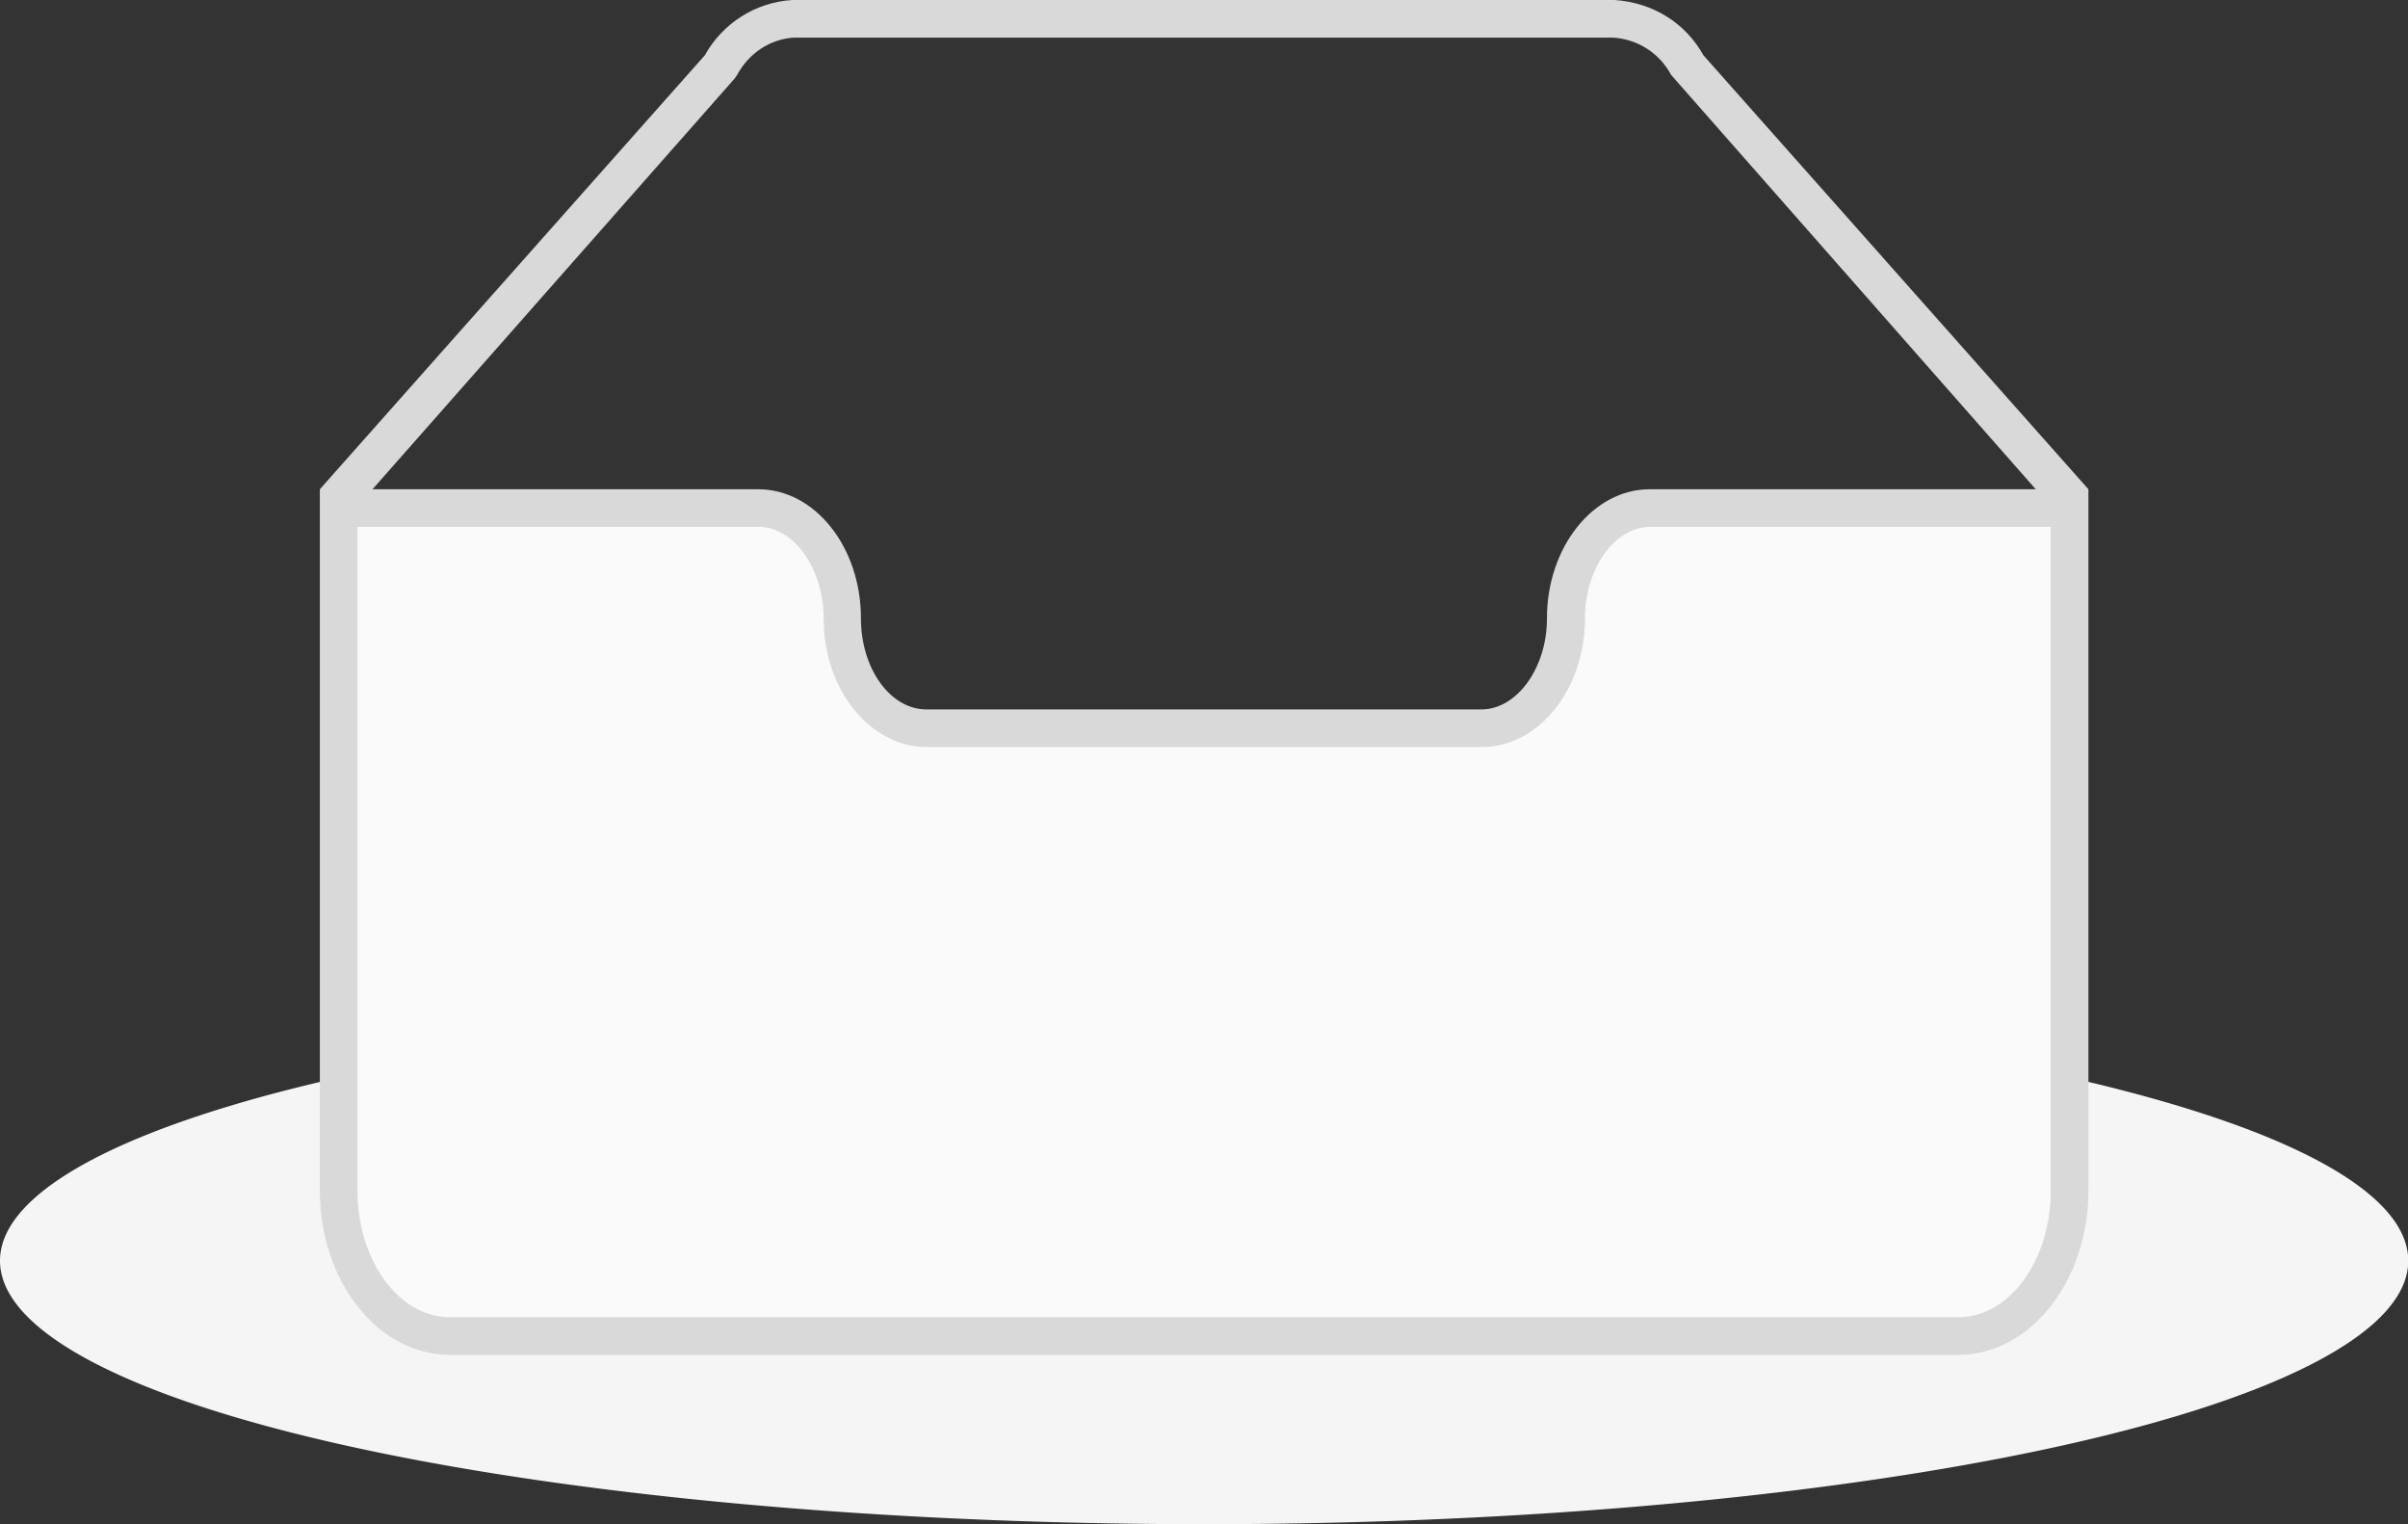 <?xml version="1.0" standalone="no"?><!DOCTYPE svg PUBLIC "-//W3C//DTD SVG 1.1//EN" "http://www.w3.org/Graphics/SVG/1.1/DTD/svg11.dtd"><svg t="1584609797903" class="icon" viewBox="0 0 1618 1024" version="1.1" xmlns="http://www.w3.org/2000/svg" p-id="6466" xmlns:xlink="http://www.w3.org/1999/xlink" width="316.016" height="200"><rect x="0" y="0" width="1618" height="1024" fill="#333333" stroke="none"/><defs><style type="text/css"></style></defs><path d="M0 847.012a809.086 176.988 0 1 0 1618.173 0 809.086 176.988 0 1 0-1618.173 0Z" fill="#F5F5F5" p-id="6467"></path><path d="M1052.065 415.415c0-40.454 25.031-74.082 56.383-74.082H1390.617v458.651c0 53.602-33.375 97.596-74.588 97.596h-1013.886C260.93 897.58 227.556 853.586 227.556 799.984V341.333h282.169c31.099 0 56.383 33.375 56.383 74.082v0.506c0 40.454 25.284 73.323 56.636 73.323h372.938c31.099 0 56.383-33.122 56.383-73.829z" fill="#FAFAFA" p-id="6468"></path><path d="M1144.604 37.167C1132.468 15.423 1110.724 1.77 1084.934 0H532.48c-24.778 1.517-46.775 15.423-58.912 37.167L214.914 328.691v471.293c0 60.934 39.19 110.238 87.23 110.238h1013.886c48.04 0 87.23-49.557 87.23-110.238V328.691L1144.604 37.167z m-651.062 15.676l1.77-2.528c7.838-14.665 22.25-24.02 37.926-25.031h550.684c16.435 1.011 31.099 10.366 38.937 25.031L1367.862 328.691H1108.448c-37.926 0-69.025 38.937-69.025 86.724v0.253c0 33.122-20.227 60.934-43.994 60.934H622.491c-24.273 0-43.994-27.307-43.994-61.187 0-47.787-30.846-86.724-69.025-86.724H250.311l243.232-275.848zM1377.975 799.984c0 46.775-27.812 84.954-61.946 84.954h-1013.886c-34.133 0-61.946-38.179-61.946-84.954V353.975h269.527c23.767 0 43.741 28.065 43.741 61.946 0 47.281 31.099 85.965 69.278 85.965h372.938c38.179 0 69.278-38.684 69.278-86.218v-0.253c0-33.375 19.974-61.44 43.741-61.44H1377.975v446.009z" fill="#D9D9D9" p-id="6469"></path></svg>